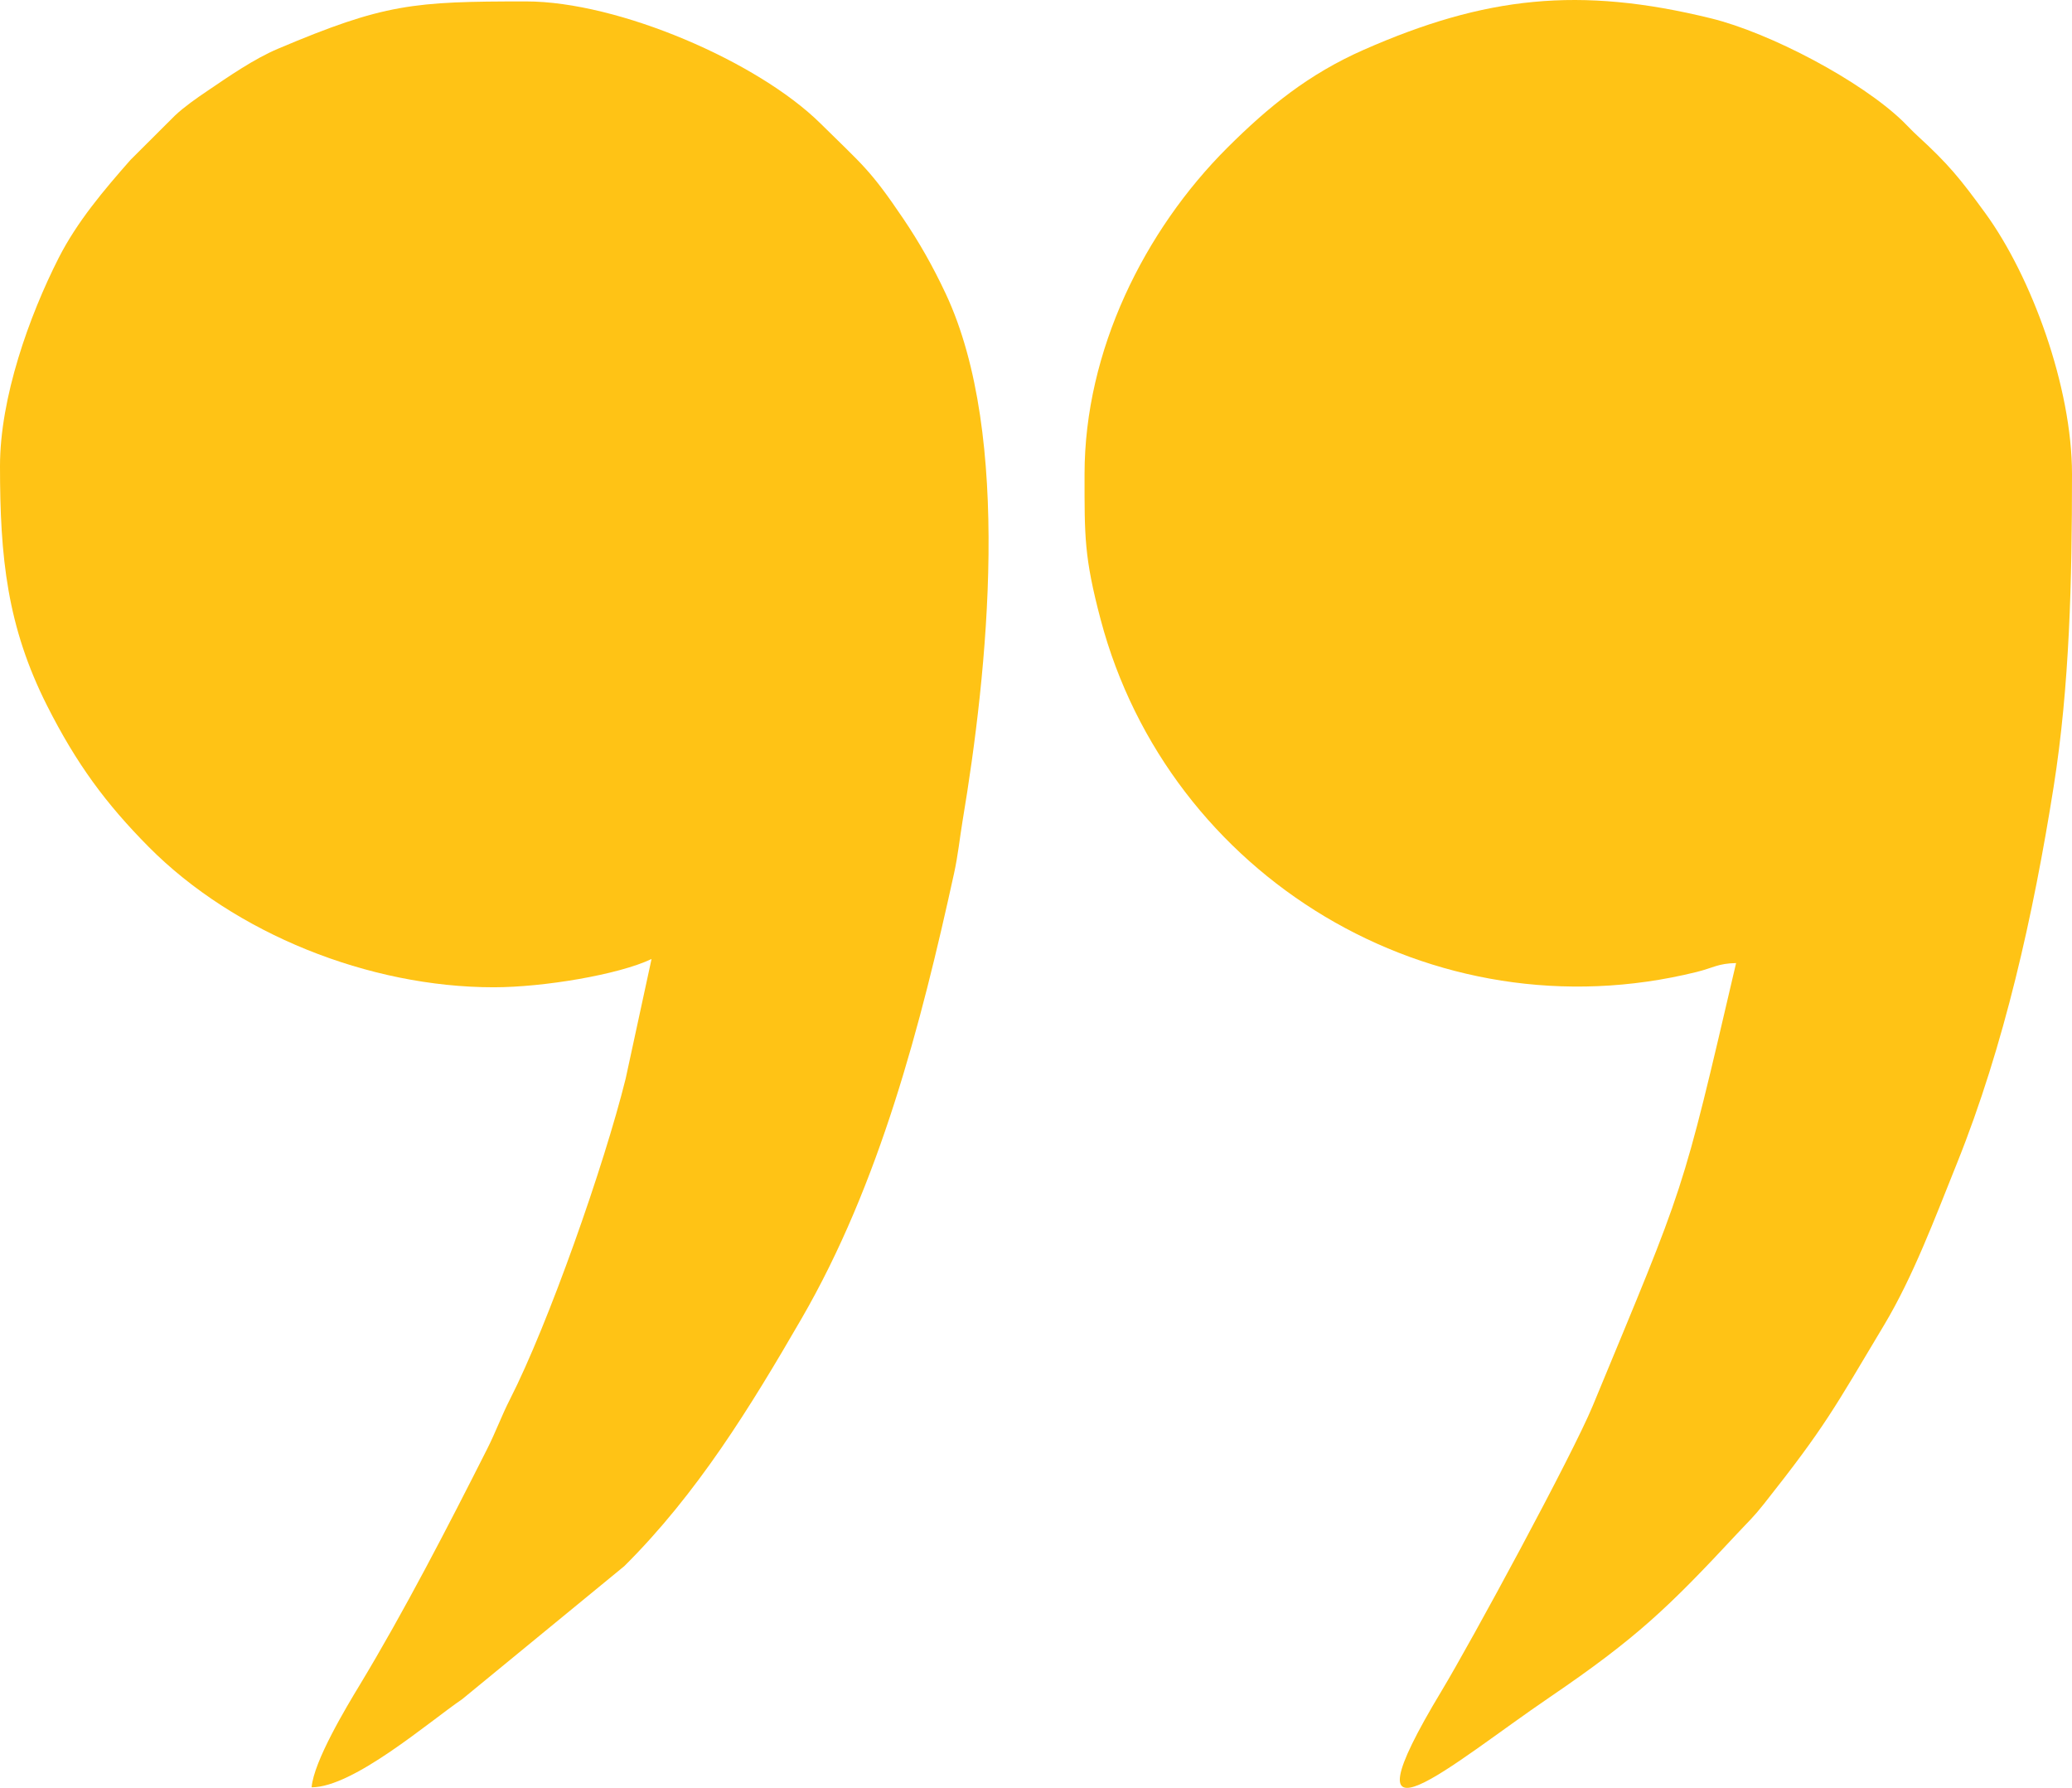 <svg width="51" height="44" viewBox="0 0 51 44" fill="none" xmlns="http://www.w3.org/2000/svg">
<g clip-path="url(#clip0_46_344)">
<path fill-rule="evenodd" clip-rule="evenodd" d="M26.695 11.669C26.695 13.193 26.682 13.701 27.092 15.25C28.765 21.564 35.248 25.53 41.758 23.921C42.167 23.82 42.284 23.71 42.732 23.701C41.372 29.529 41.508 29.029 39.204 34.596C38.7 35.815 36.214 40.4 35.48 41.618C32.899 45.904 35.72 43.419 38.131 41.778C40.297 40.304 41.068 39.556 42.756 37.745C43.039 37.441 43.152 37.347 43.417 37.012C44.924 35.109 45.144 34.667 46.376 32.608C47.09 31.414 47.62 29.994 48.168 28.63C49.334 25.73 50.048 22.515 50.547 19.37C50.944 16.867 51 14.267 51 11.669C51 9.523 50.002 6.806 48.867 5.247C48.246 4.394 47.959 4.04 47.193 3.338C47.047 3.204 46.986 3.13 46.843 2.991C45.81 1.989 43.569 0.808 42.116 0.452C38.873 -0.345 36.551 -0.088 33.566 1.226C32.213 1.823 31.23 2.618 30.206 3.639C28.167 5.675 26.695 8.633 26.695 11.669L26.695 11.669Z" fill="#FFC315"/>
<path fill-rule="evenodd" clip-rule="evenodd" d="M0 11.47C0 13.724 0.174 15.416 1.161 17.371C1.879 18.792 2.601 19.774 3.66 20.842C5.776 22.976 9.084 24.297 12.152 24.297C13.374 24.297 15.231 23.987 16.037 23.601L15.4 26.545C14.867 28.695 13.493 32.593 12.551 34.44C12.344 34.845 12.206 35.234 11.987 35.667C11.028 37.566 9.944 39.666 8.846 41.481C8.532 42 7.723 43.342 7.67 43.986C8.699 43.986 10.564 42.37 11.375 41.818L15.366 38.543C17.16 36.76 18.465 34.635 19.727 32.455C21.649 29.137 22.664 25.232 23.484 21.489C23.58 21.051 23.625 20.61 23.692 20.206C24.306 16.541 24.921 10.728 23.277 7.226C22.958 6.548 22.632 5.973 22.234 5.383C21.407 4.158 21.229 4.061 20.198 3.041C18.656 1.515 15.218 0.035 12.949 0.035C10.172 0.035 9.462 0.091 6.844 1.199C6.245 1.452 5.616 1.891 5.099 2.241C4.835 2.419 4.535 2.629 4.307 2.843L3.211 3.936C2.557 4.679 1.899 5.454 1.444 6.348C0.717 7.78 0 9.786 0 11.47L0 11.47Z" fill="#FFC315"/>
</g>
<defs>
<clipPath id="clip0_46_344">
<rect width="51" height="44" fill="white"/>
</clipPath>
</defs>
</svg>
